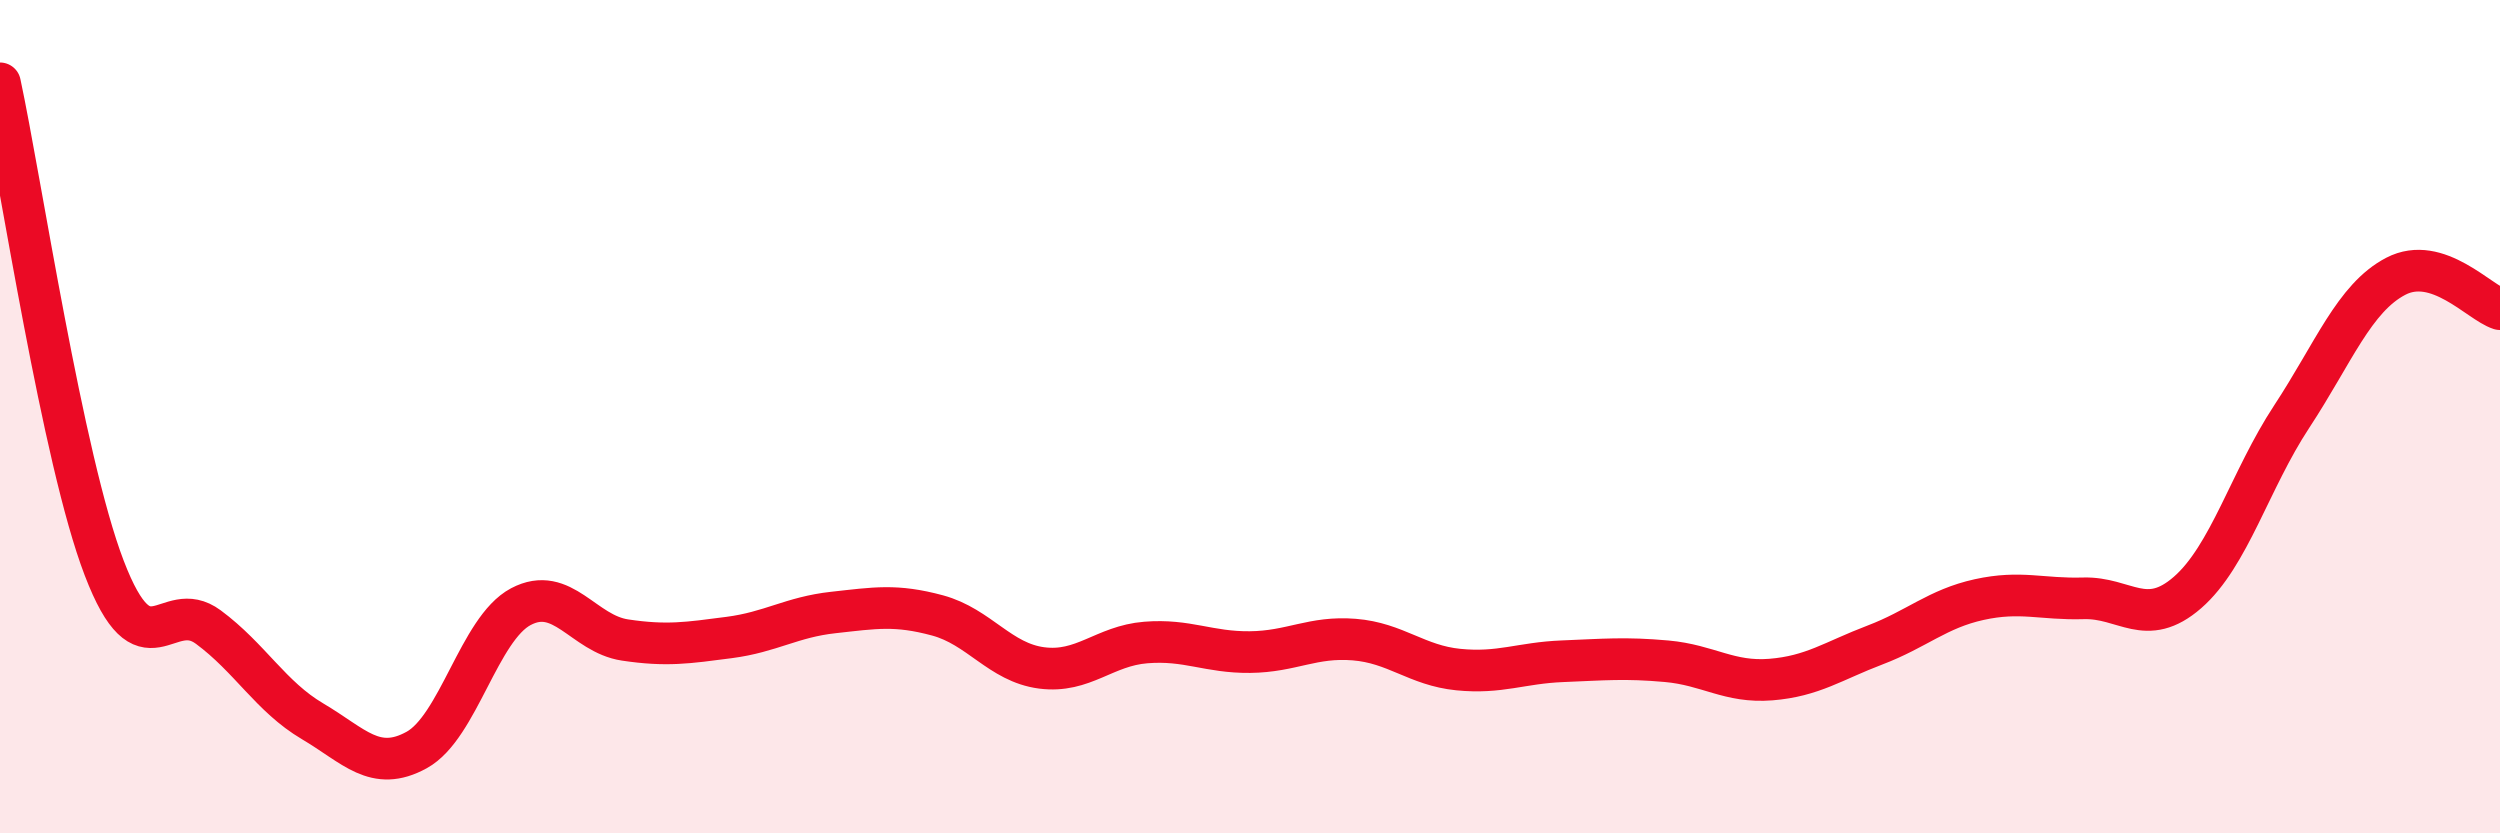 
    <svg width="60" height="20" viewBox="0 0 60 20" xmlns="http://www.w3.org/2000/svg">
      <path
        d="M 0,2 C 0.5,4.33 1.5,11.02 2.5,13.63 C 3.5,16.24 4,14.31 5,15.05 C 6,15.79 6.5,16.72 7.5,17.31 C 8.5,17.9 9,18.55 10,18 C 11,17.45 11.5,15.09 12.5,14.56 C 13.5,14.03 14,15.21 15,15.36 C 16,15.51 16.5,15.43 17.5,15.3 C 18.5,15.17 19,14.81 20,14.7 C 21,14.59 21.5,14.5 22.5,14.77 C 23.5,15.04 24,15.9 25,16.03 C 26,16.16 26.5,15.5 27.5,15.42 C 28.5,15.34 29,15.66 30,15.65 C 31,15.64 31.5,15.27 32.5,15.35 C 33.5,15.43 34,15.97 35,16.07 C 36,16.17 36.5,15.91 37.5,15.87 C 38.5,15.83 39,15.78 40,15.87 C 41,15.96 41.5,16.39 42.5,16.31 C 43.5,16.23 44,15.86 45,15.48 C 46,15.1 46.5,14.61 47.5,14.39 C 48.5,14.17 49,14.39 50,14.36 C 51,14.33 51.5,15.09 52.5,14.22 C 53.5,13.35 54,11.52 55,10 C 56,8.48 56.5,7.15 57.5,6.63 C 58.5,6.11 59.5,7.26 60,7.42L60 20L0 20Z"
        fill="#EB0A25"
        opacity="0.1"
        stroke-linecap="round"
        stroke-linejoin="round"
      />
      <path
        d="M 0,2 C 0.5,4.33 1.5,11.02 2.5,13.63 C 3.5,16.24 4,14.31 5,15.05 C 6,15.79 6.5,16.72 7.5,17.31 C 8.5,17.9 9,18.55 10,18 C 11,17.45 11.5,15.09 12.5,14.56 C 13.5,14.03 14,15.21 15,15.36 C 16,15.51 16.5,15.43 17.5,15.3 C 18.5,15.17 19,14.81 20,14.7 C 21,14.59 21.5,14.5 22.5,14.77 C 23.5,15.04 24,15.9 25,16.03 C 26,16.16 26.5,15.5 27.5,15.42 C 28.5,15.34 29,15.66 30,15.65 C 31,15.64 31.5,15.27 32.5,15.35 C 33.5,15.43 34,15.97 35,16.07 C 36,16.17 36.5,15.91 37.5,15.87 C 38.5,15.83 39,15.78 40,15.87 C 41,15.96 41.5,16.39 42.5,16.31 C 43.5,16.23 44,15.86 45,15.48 C 46,15.1 46.5,14.61 47.5,14.39 C 48.5,14.17 49,14.39 50,14.36 C 51,14.33 51.5,15.09 52.5,14.22 C 53.5,13.35 54,11.52 55,10 C 56,8.48 56.5,7.15 57.5,6.63 C 58.5,6.11 59.5,7.26 60,7.42"
        stroke="#EB0A25"
        stroke-width="1"
        fill="none"
        stroke-linecap="round"
        stroke-linejoin="round"
      />
    </svg>
  